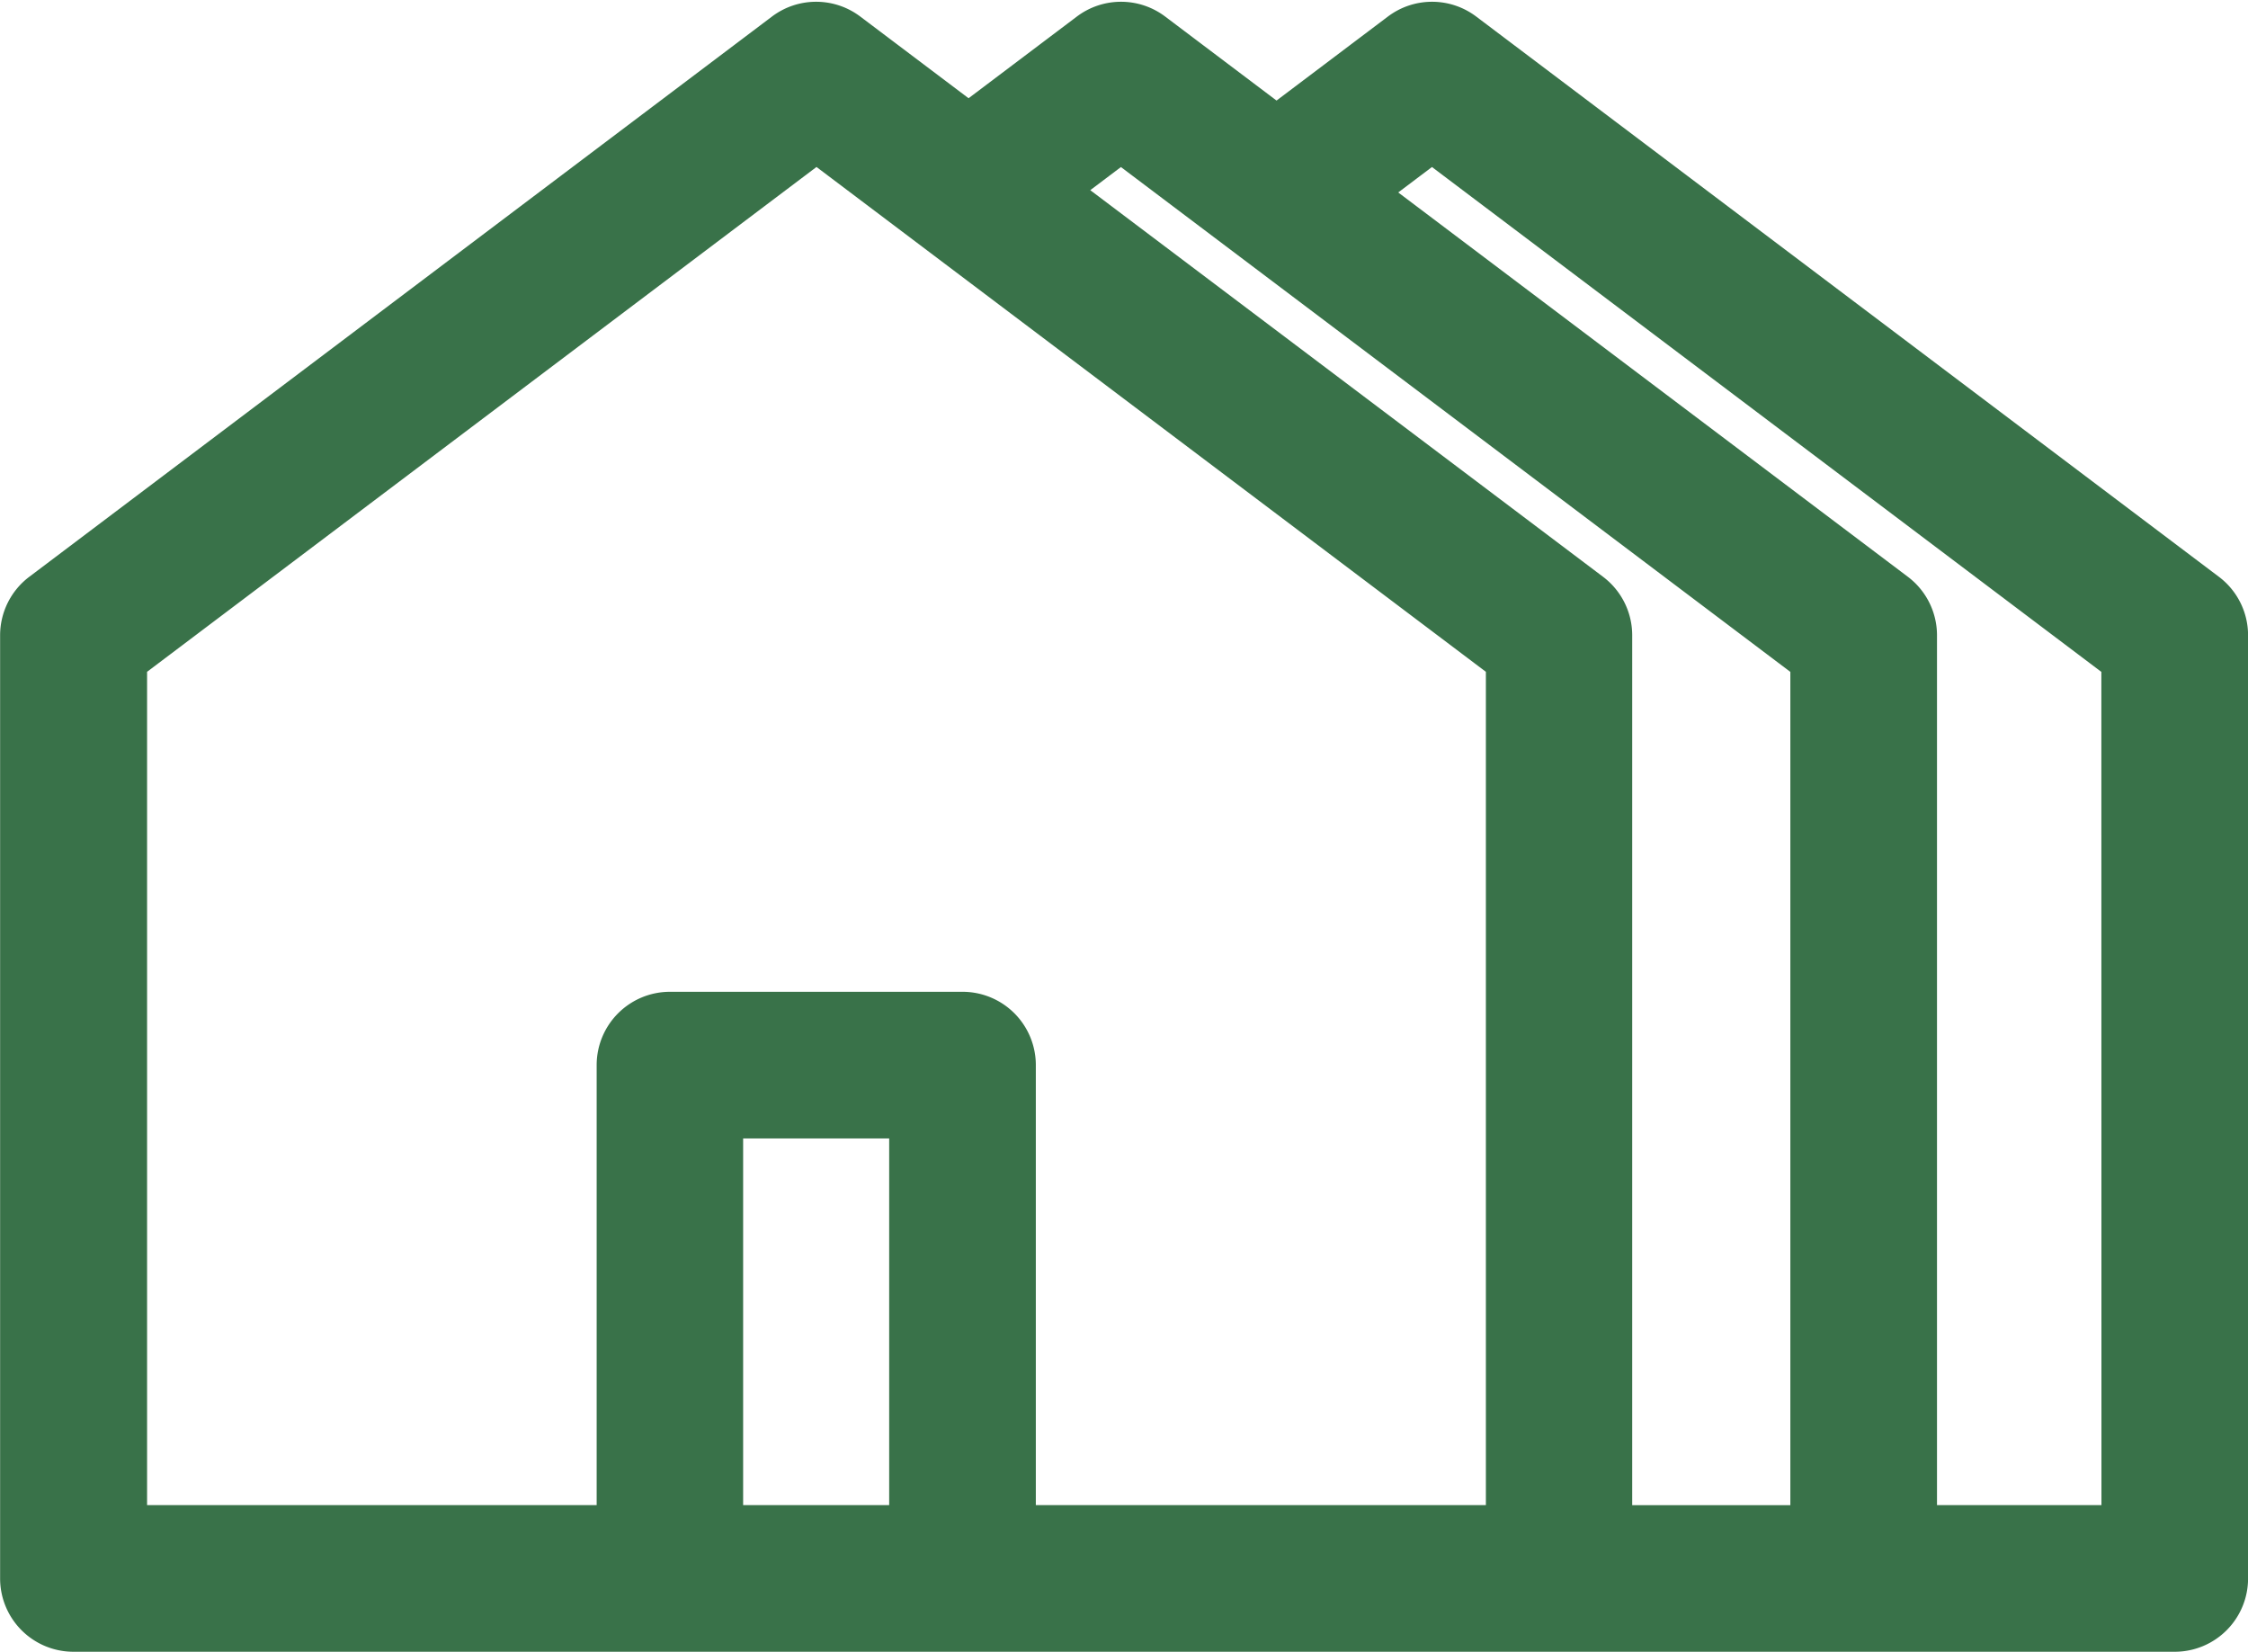 <?xml version="1.0" encoding="UTF-8"?> <svg xmlns="http://www.w3.org/2000/svg" width="63.002" height="46.287" viewBox="0 0 63.002 46.287"><g id="Group_156" data-name="Group 156" transform="translate(0.5 0.552)"><path id="Path_129" data-name="Path 129" d="M1199.6,1425.16l-20.815-15.7a1.555,1.555,0,0,0-1.873,0l-3.422,2.581-3.422-2.581a1.555,1.555,0,0,0-1.873,0l-3.336,2.516-3.336-2.516a1.555,1.555,0,0,0-1.873,0l-20.815,15.7a1.555,1.555,0,0,0-.618,1.241v26.428a1.555,1.555,0,0,0,1.554,1.555h58.892a1.555,1.555,0,0,0,1.555-1.555V1426.4a1.554,1.554,0,0,0-.619-1.241Zm-2.491,26.114H1191.5V1426.4a1.555,1.555,0,0,0-.618-1.241l-14.812-11.169,1.776-1.339,19.26,14.525Zm-14.151,0V1426.4a1.554,1.554,0,0,0-.619-1.241l-14.9-11.233,1.69-1.274,19.261,14.524v24.1h-5.436Zm-19.824,0h-5.093V1440h5.093Zm3.11,0v-12.83a1.554,1.554,0,0,0-1.554-1.554h-8.2a1.554,1.554,0,0,0-1.554,1.554v12.83h-13.6v-24.1l19.261-14.524,19.26,14.524v24.1Z" transform="translate(-1138.214 -1409.149)" fill="#397249" stroke="#397249" stroke-width="1"></path></g></svg> 